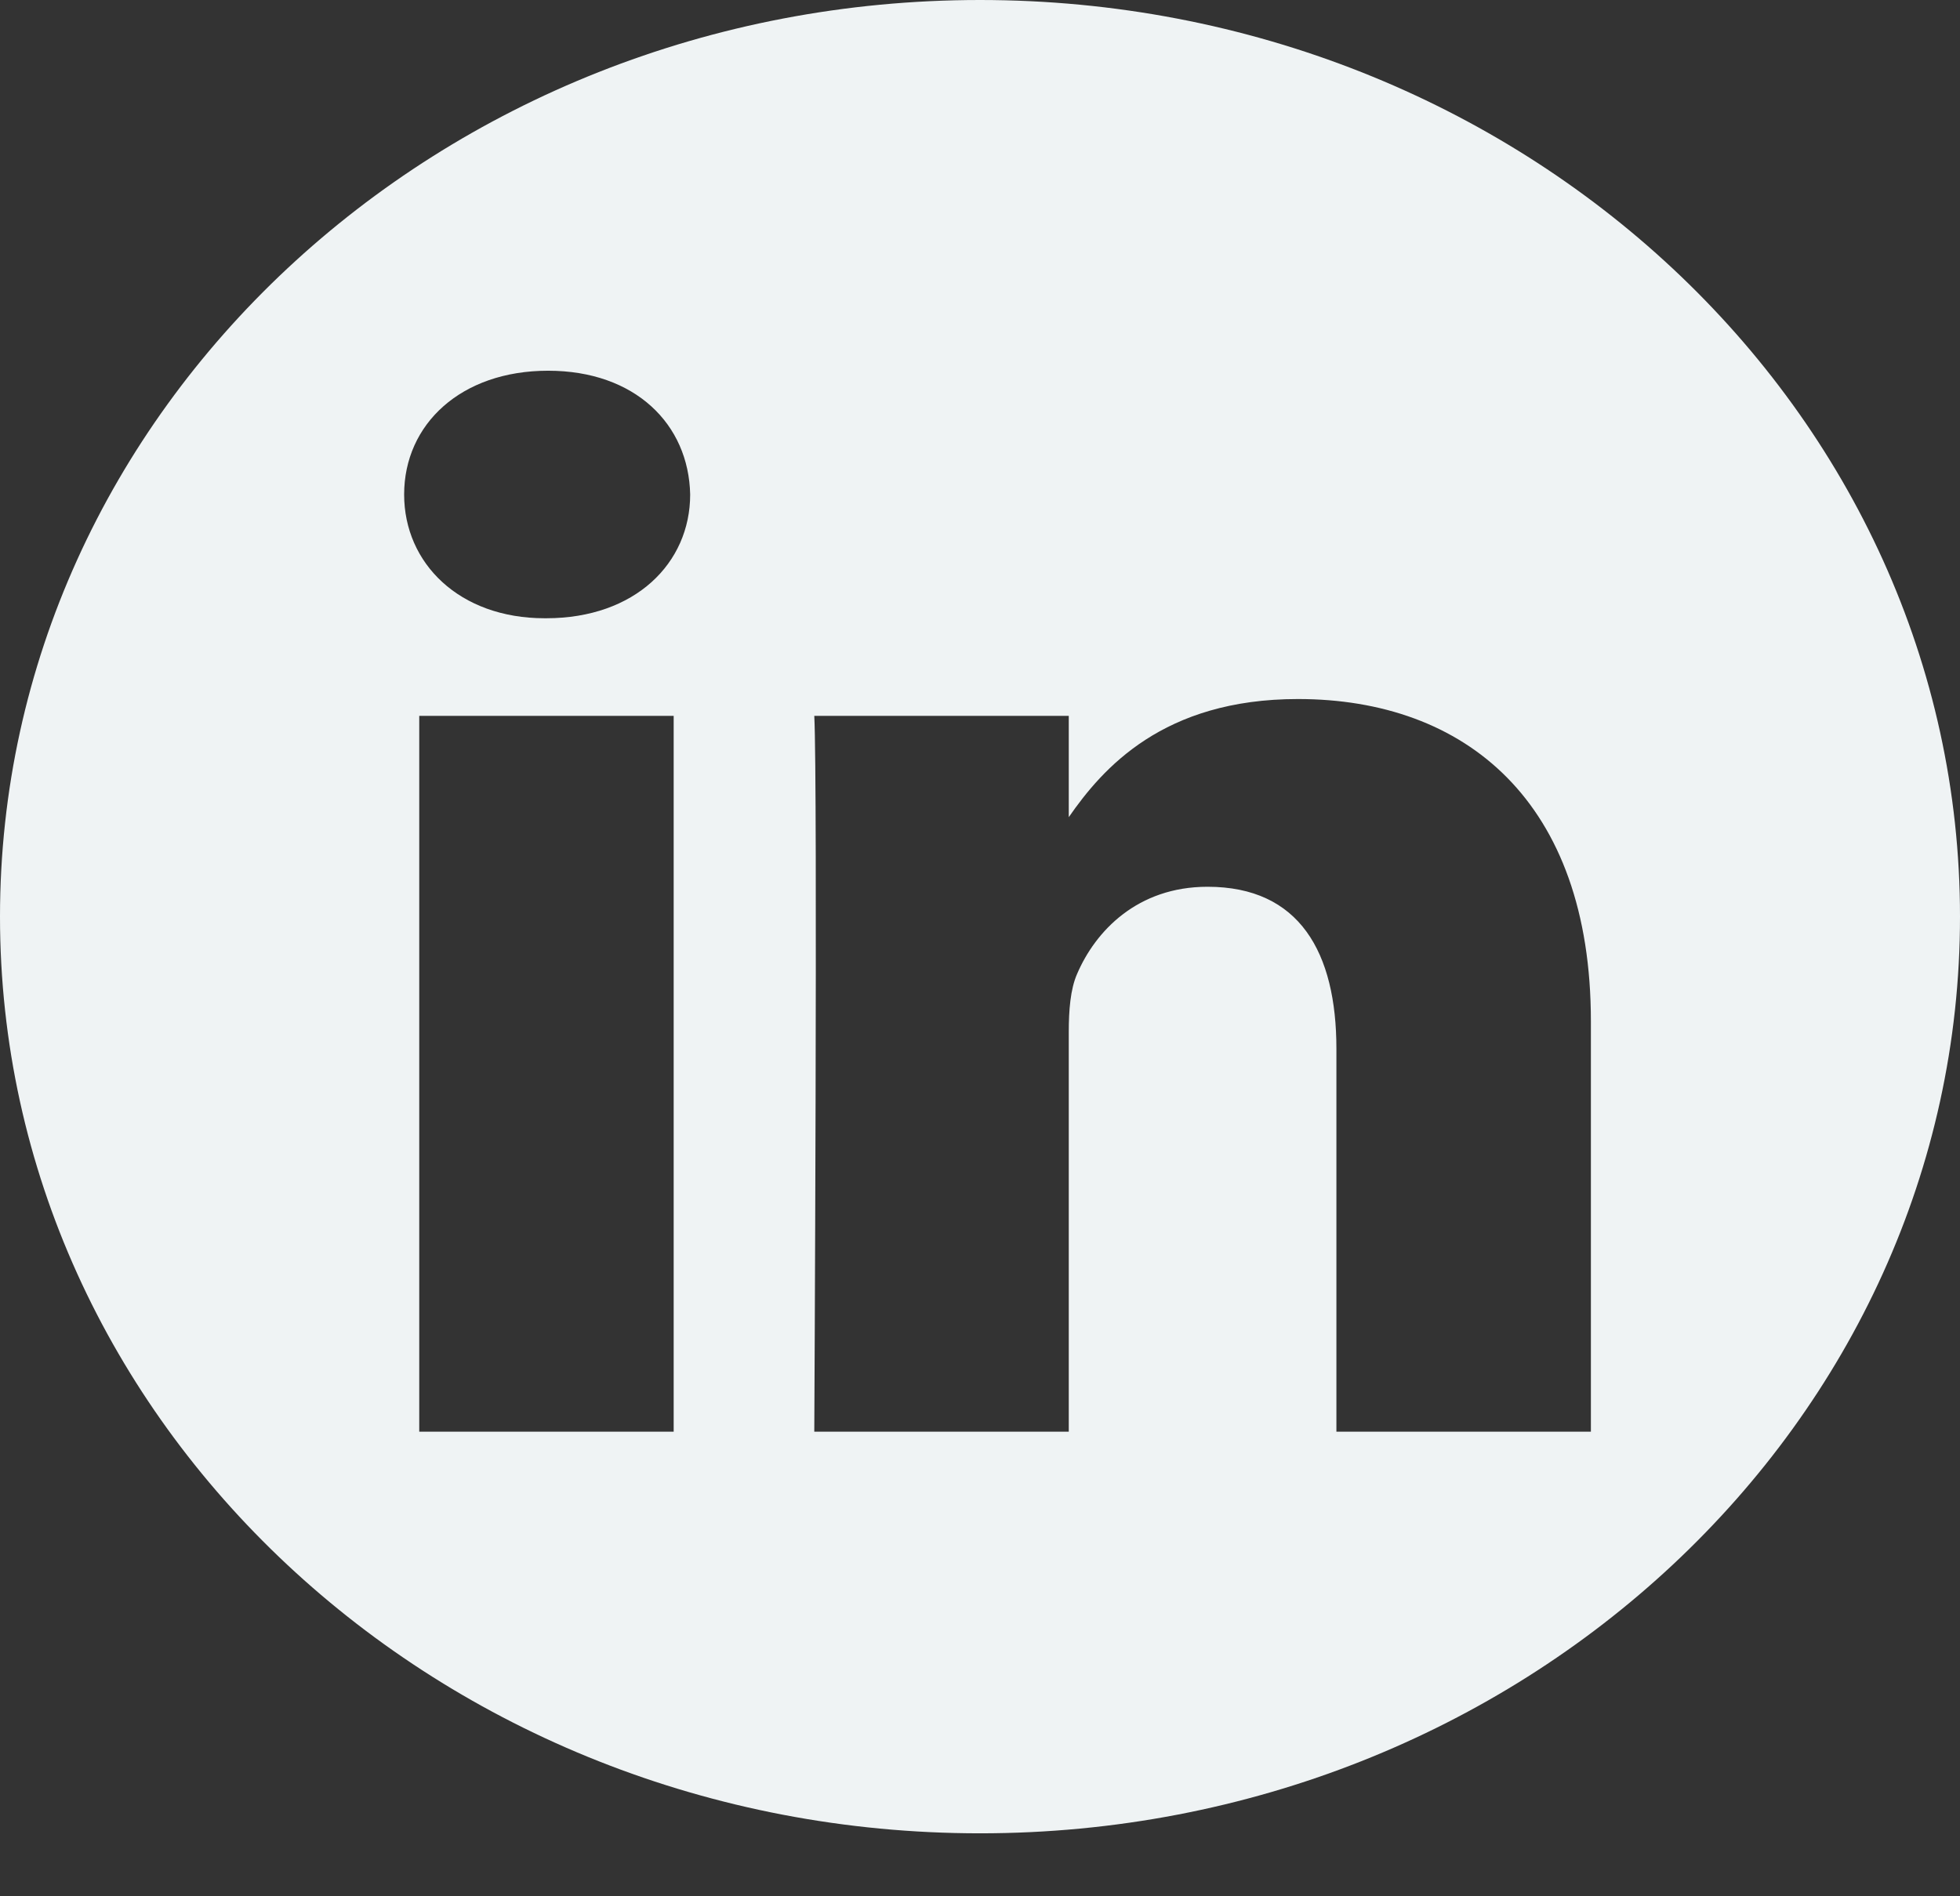 <svg width="31" height="30" viewBox="0 0 31 30" fill="none" xmlns="http://www.w3.org/2000/svg">
<rect x="0" y="0" width="31" height="30" fill="#333333" stroke="none"/>
<path fill-rule="evenodd" clip-rule="evenodd" d="M15.5 0C24.054 0 31 6.499 31 14.502C31 22.505 24.054 29.004 15.5 29.004C6.946 29.004 0 22.505 0 14.502C0 6.499 6.946 0 15.5 0ZM10.655 22.65V11.325H6.631V22.65H10.655ZM25.162 22.65V16.156C25.162 12.678 23.175 11.059 20.529 11.059C18.393 11.059 17.438 12.158 16.904 12.928V11.325H12.879C12.934 12.388 12.879 22.65 12.879 22.65H16.904V16.325C16.904 15.987 16.929 15.649 17.036 15.407C17.326 14.73 17.989 14.029 19.099 14.029C20.555 14.029 21.137 15.069 21.137 16.591V22.65H25.162ZM8.669 5.865C7.291 5.865 6.392 6.711 6.392 7.823C6.392 8.911 7.265 9.781 8.614 9.781H8.64C10.043 9.781 10.916 8.911 10.916 7.823C10.893 6.711 10.046 5.865 8.669 5.865Z" fill="#EFF3F4"/>
</svg>
